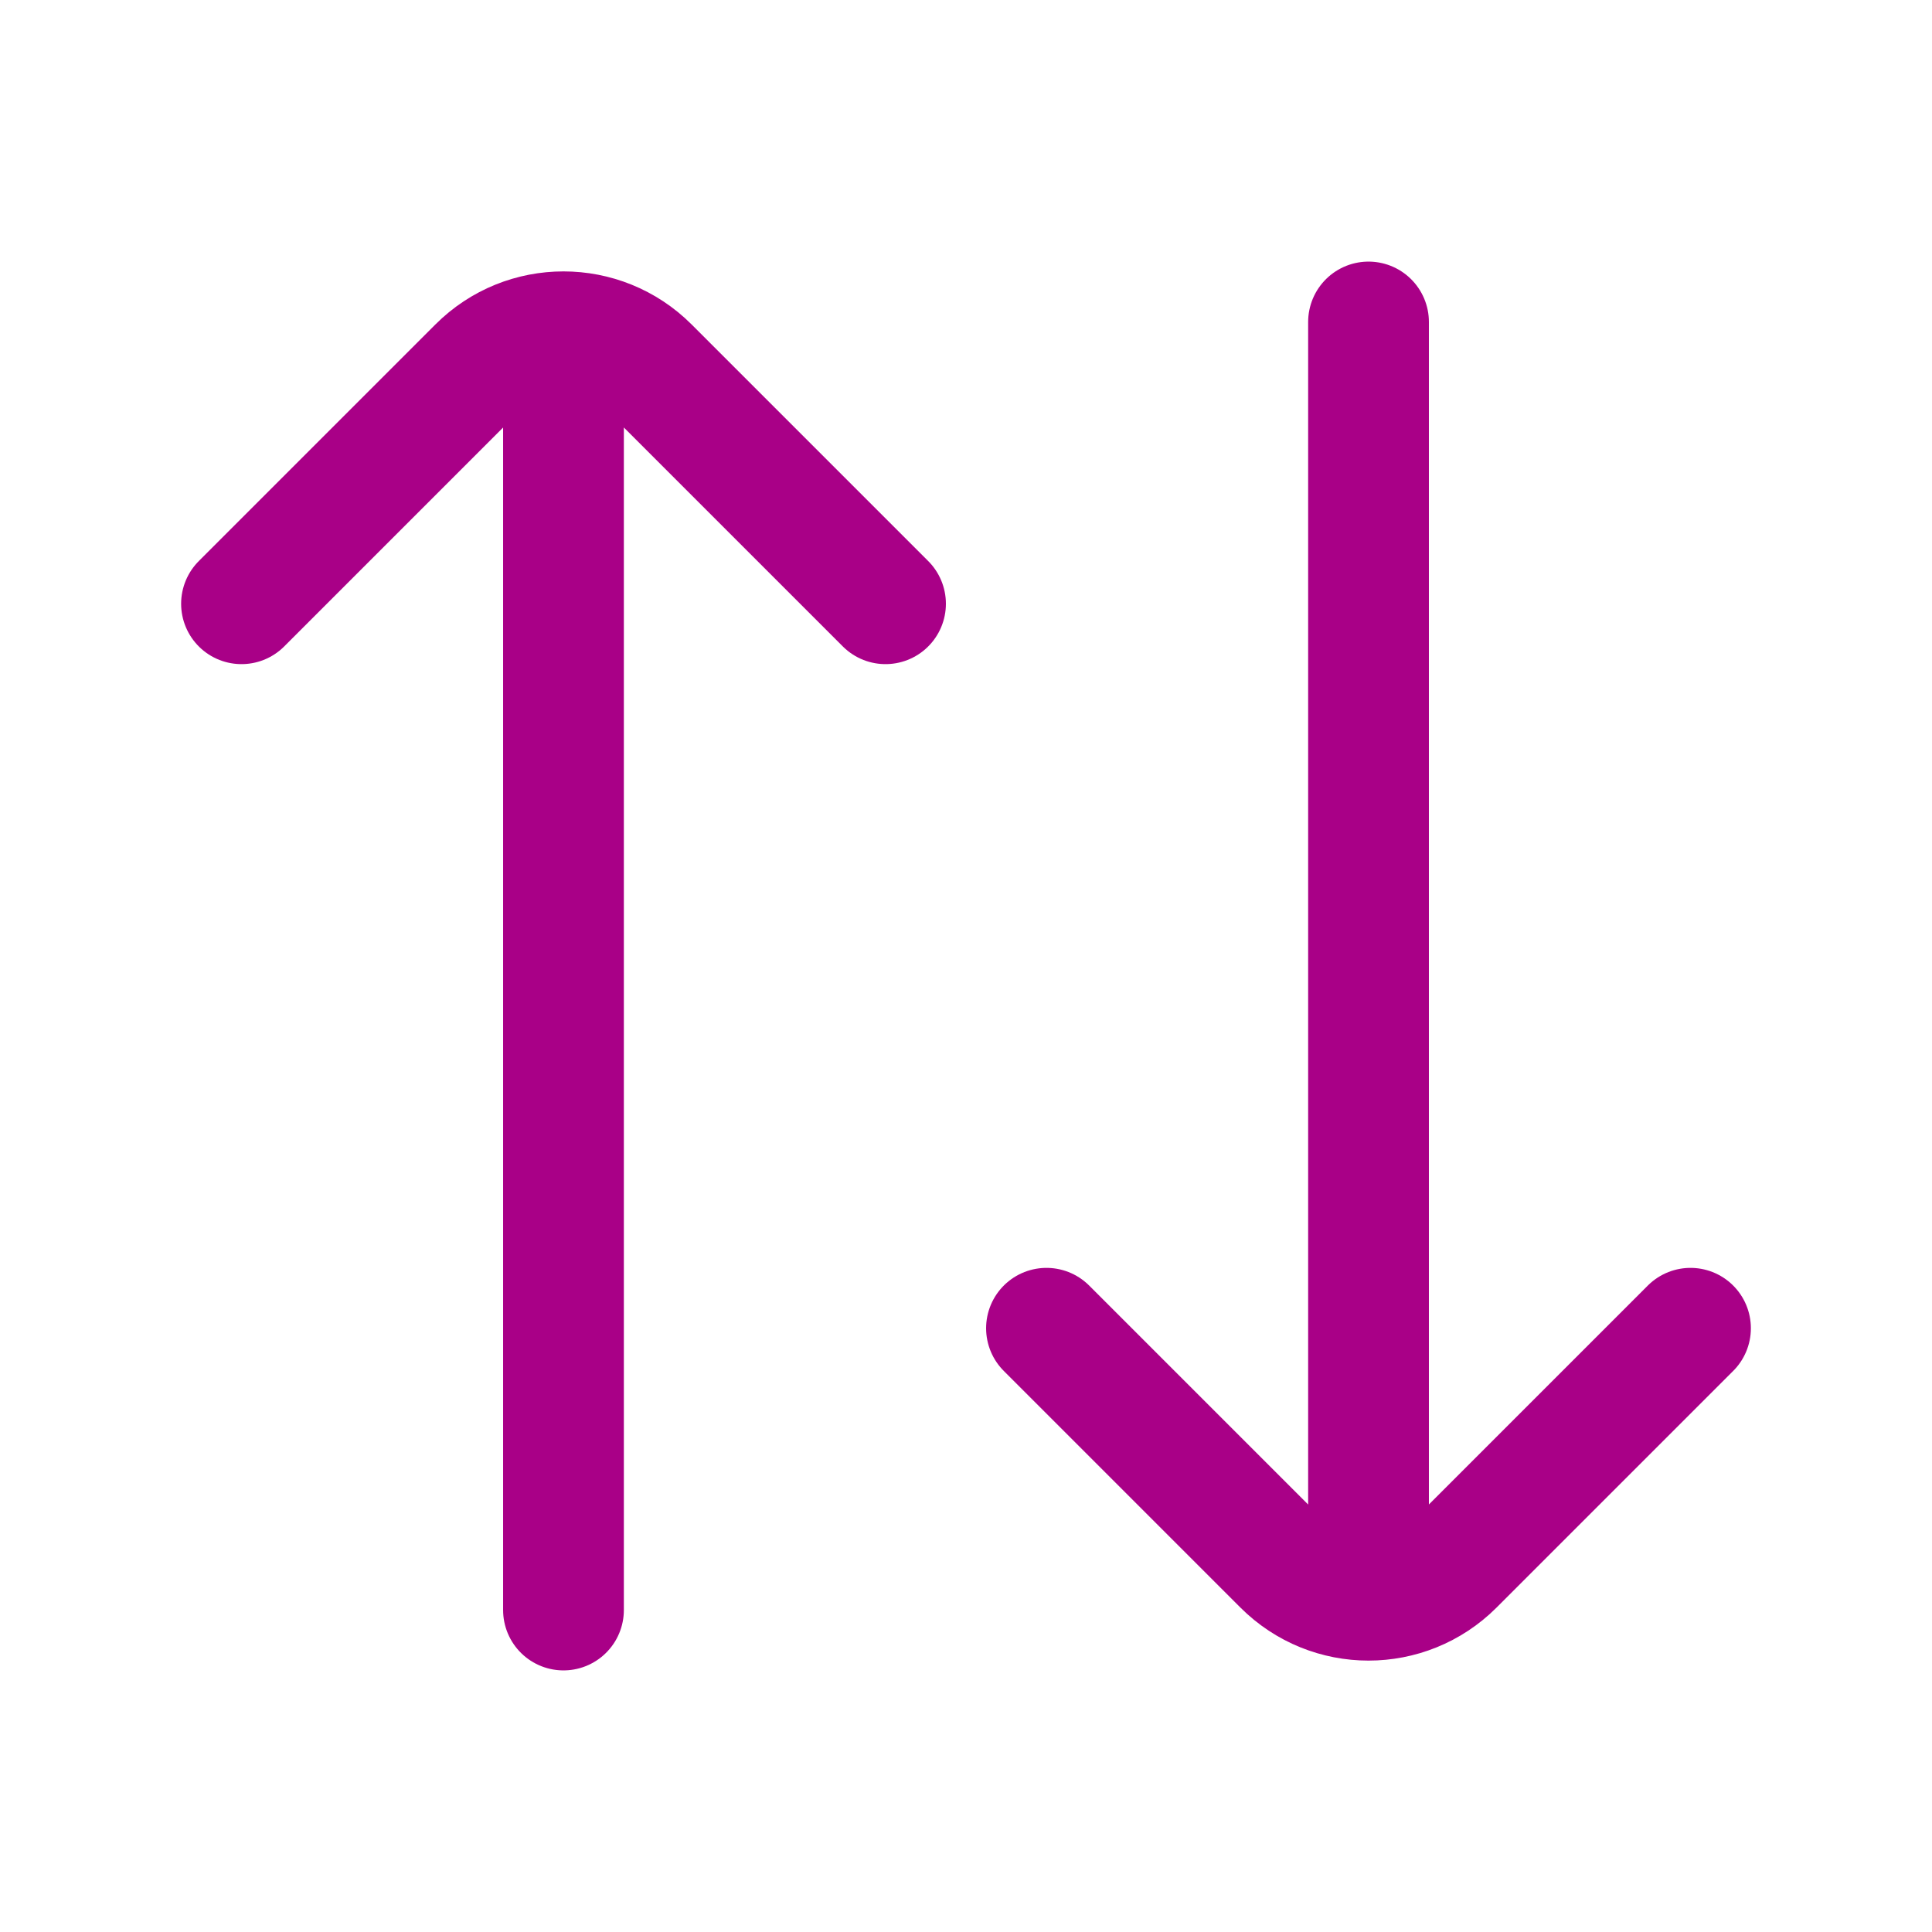 <svg width="32" height="32" viewBox="0 0 32 32" fill="none" xmlns="http://www.w3.org/2000/svg">
<path d="M4 10L7.919 6.081C8.7 5.3 9.966 5.3 10.748 6.081L14.667 10M17.333 22L21.252 25.919C22.034 26.7 23.3 26.7 24.081 25.919L28 22M9.333 6.667V26.667M22.667 5.333V25.333" stroke="#A90087" stroke-width="2" stroke-linecap="round" stroke-linejoin="round"/>
</svg>
